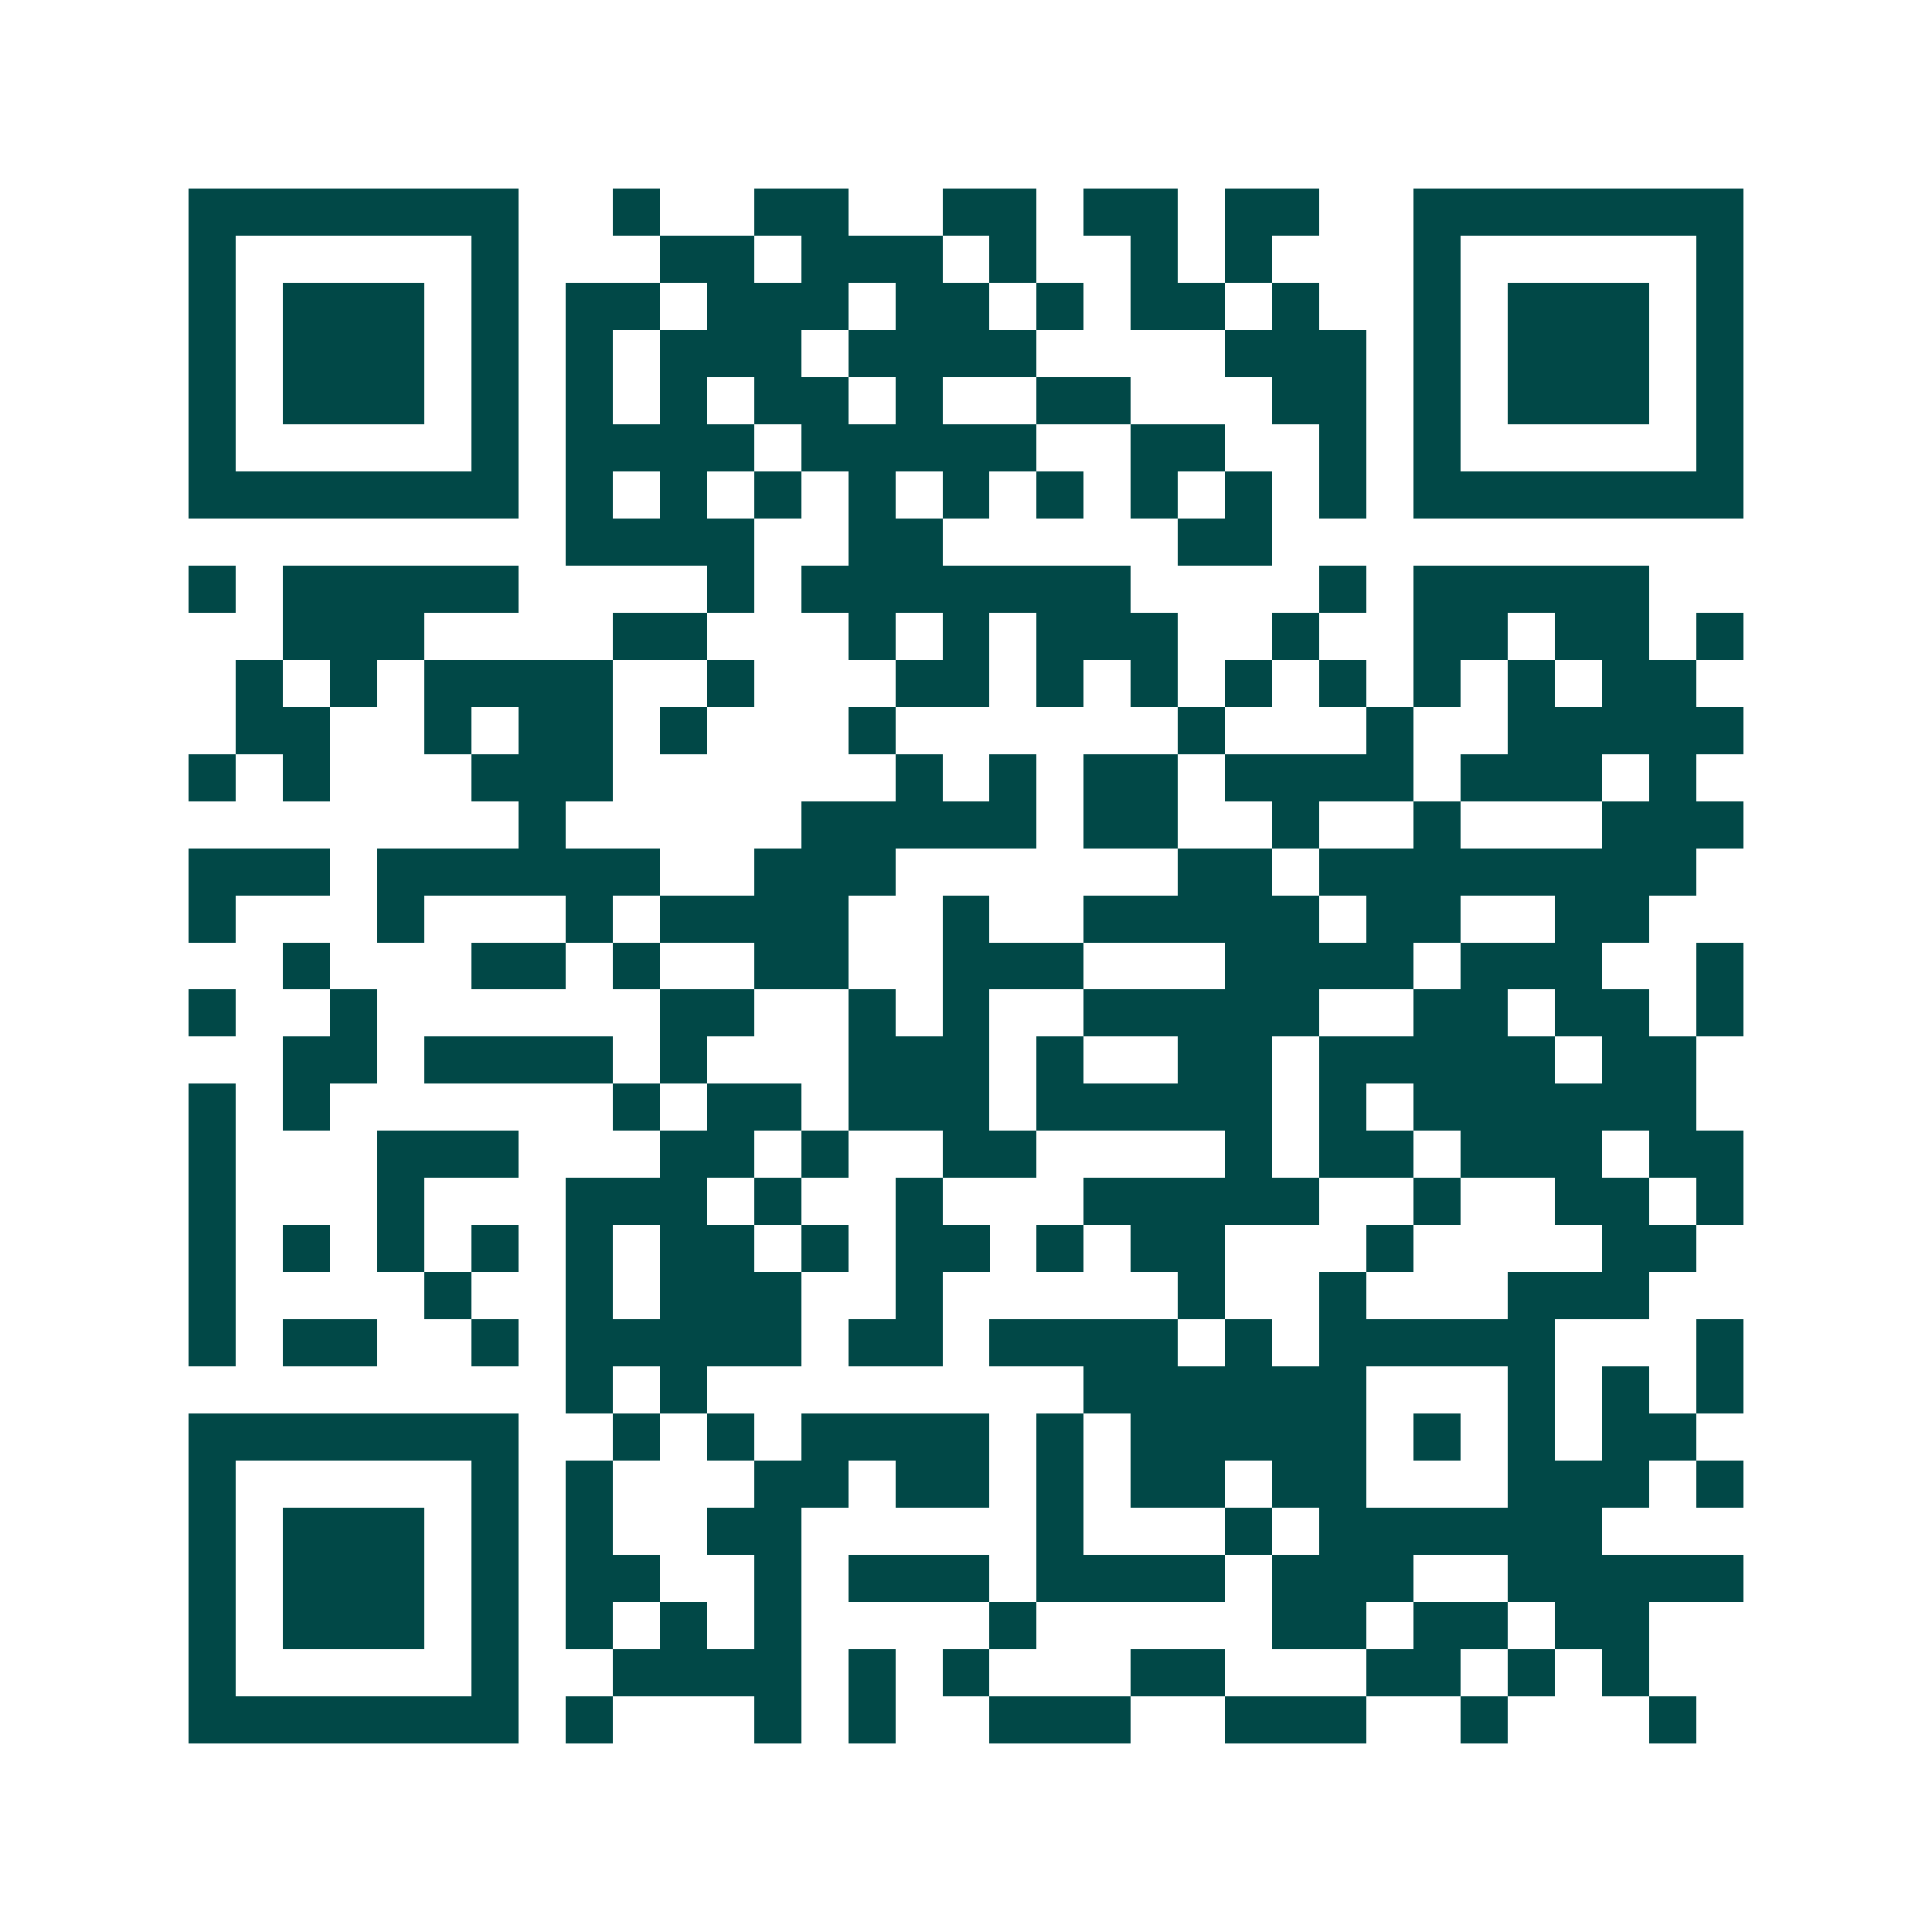 <svg xmlns="http://www.w3.org/2000/svg" width="200" height="200" viewBox="0 0 41 41" shape-rendering="crispEdges"><path fill="#ffffff" d="M0 0h41v41H0z"/><path stroke="#014847" d="M4 4.5h7m2 0h1m2 0h2m2 0h2m1 0h2m1 0h2m2 0h7M4 5.5h1m5 0h1m3 0h2m1 0h3m1 0h1m2 0h1m1 0h1m3 0h1m5 0h1M4 6.5h1m1 0h3m1 0h1m1 0h2m1 0h3m1 0h2m1 0h1m1 0h2m1 0h1m2 0h1m1 0h3m1 0h1M4 7.5h1m1 0h3m1 0h1m1 0h1m1 0h3m1 0h4m4 0h3m1 0h1m1 0h3m1 0h1M4 8.5h1m1 0h3m1 0h1m1 0h1m1 0h1m1 0h2m1 0h1m2 0h2m3 0h2m1 0h1m1 0h3m1 0h1M4 9.5h1m5 0h1m1 0h4m1 0h5m2 0h2m2 0h1m1 0h1m5 0h1M4 10.5h7m1 0h1m1 0h1m1 0h1m1 0h1m1 0h1m1 0h1m1 0h1m1 0h1m1 0h1m1 0h7M12 11.5h4m2 0h2m5 0h2M4 12.5h1m1 0h5m4 0h1m1 0h7m4 0h1m1 0h5M6 13.5h3m4 0h2m3 0h1m1 0h1m1 0h3m2 0h1m2 0h2m1 0h2m1 0h1M5 14.5h1m1 0h1m1 0h4m2 0h1m3 0h2m1 0h1m1 0h1m1 0h1m1 0h1m1 0h1m1 0h1m1 0h2M5 15.5h2m2 0h1m1 0h2m1 0h1m3 0h1m6 0h1m3 0h1m2 0h5M4 16.5h1m1 0h1m3 0h3m6 0h1m1 0h1m1 0h2m1 0h4m1 0h3m1 0h1M11 17.5h1m5 0h5m1 0h2m2 0h1m2 0h1m3 0h3M4 18.5h3m1 0h6m2 0h3m6 0h2m1 0h8M4 19.5h1m3 0h1m3 0h1m1 0h4m2 0h1m2 0h5m1 0h2m2 0h2M6 20.5h1m3 0h2m1 0h1m2 0h2m2 0h3m3 0h4m1 0h3m2 0h1M4 21.5h1m2 0h1m6 0h2m2 0h1m1 0h1m2 0h5m2 0h2m1 0h2m1 0h1M6 22.5h2m1 0h4m1 0h1m3 0h3m1 0h1m2 0h2m1 0h5m1 0h2M4 23.5h1m1 0h1m6 0h1m1 0h2m1 0h3m1 0h5m1 0h1m1 0h6M4 24.5h1m3 0h3m3 0h2m1 0h1m2 0h2m4 0h1m1 0h2m1 0h3m1 0h2M4 25.5h1m3 0h1m3 0h3m1 0h1m2 0h1m3 0h5m2 0h1m2 0h2m1 0h1M4 26.5h1m1 0h1m1 0h1m1 0h1m1 0h1m1 0h2m1 0h1m1 0h2m1 0h1m1 0h2m3 0h1m4 0h2M4 27.5h1m4 0h1m2 0h1m1 0h3m2 0h1m5 0h1m2 0h1m3 0h3M4 28.5h1m1 0h2m2 0h1m1 0h5m1 0h2m1 0h4m1 0h1m1 0h5m3 0h1M12 29.5h1m1 0h1m8 0h6m3 0h1m1 0h1m1 0h1M4 30.5h7m2 0h1m1 0h1m1 0h4m1 0h1m1 0h5m1 0h1m1 0h1m1 0h2M4 31.5h1m5 0h1m1 0h1m3 0h2m1 0h2m1 0h1m1 0h2m1 0h2m3 0h3m1 0h1M4 32.5h1m1 0h3m1 0h1m1 0h1m2 0h2m5 0h1m3 0h1m1 0h6M4 33.5h1m1 0h3m1 0h1m1 0h2m2 0h1m1 0h3m1 0h4m1 0h3m2 0h5M4 34.5h1m1 0h3m1 0h1m1 0h1m1 0h1m1 0h1m4 0h1m5 0h2m1 0h2m1 0h2M4 35.5h1m5 0h1m2 0h4m1 0h1m1 0h1m3 0h2m3 0h2m1 0h1m1 0h1M4 36.5h7m1 0h1m3 0h1m1 0h1m2 0h3m2 0h3m2 0h1m3 0h1"/></svg>
